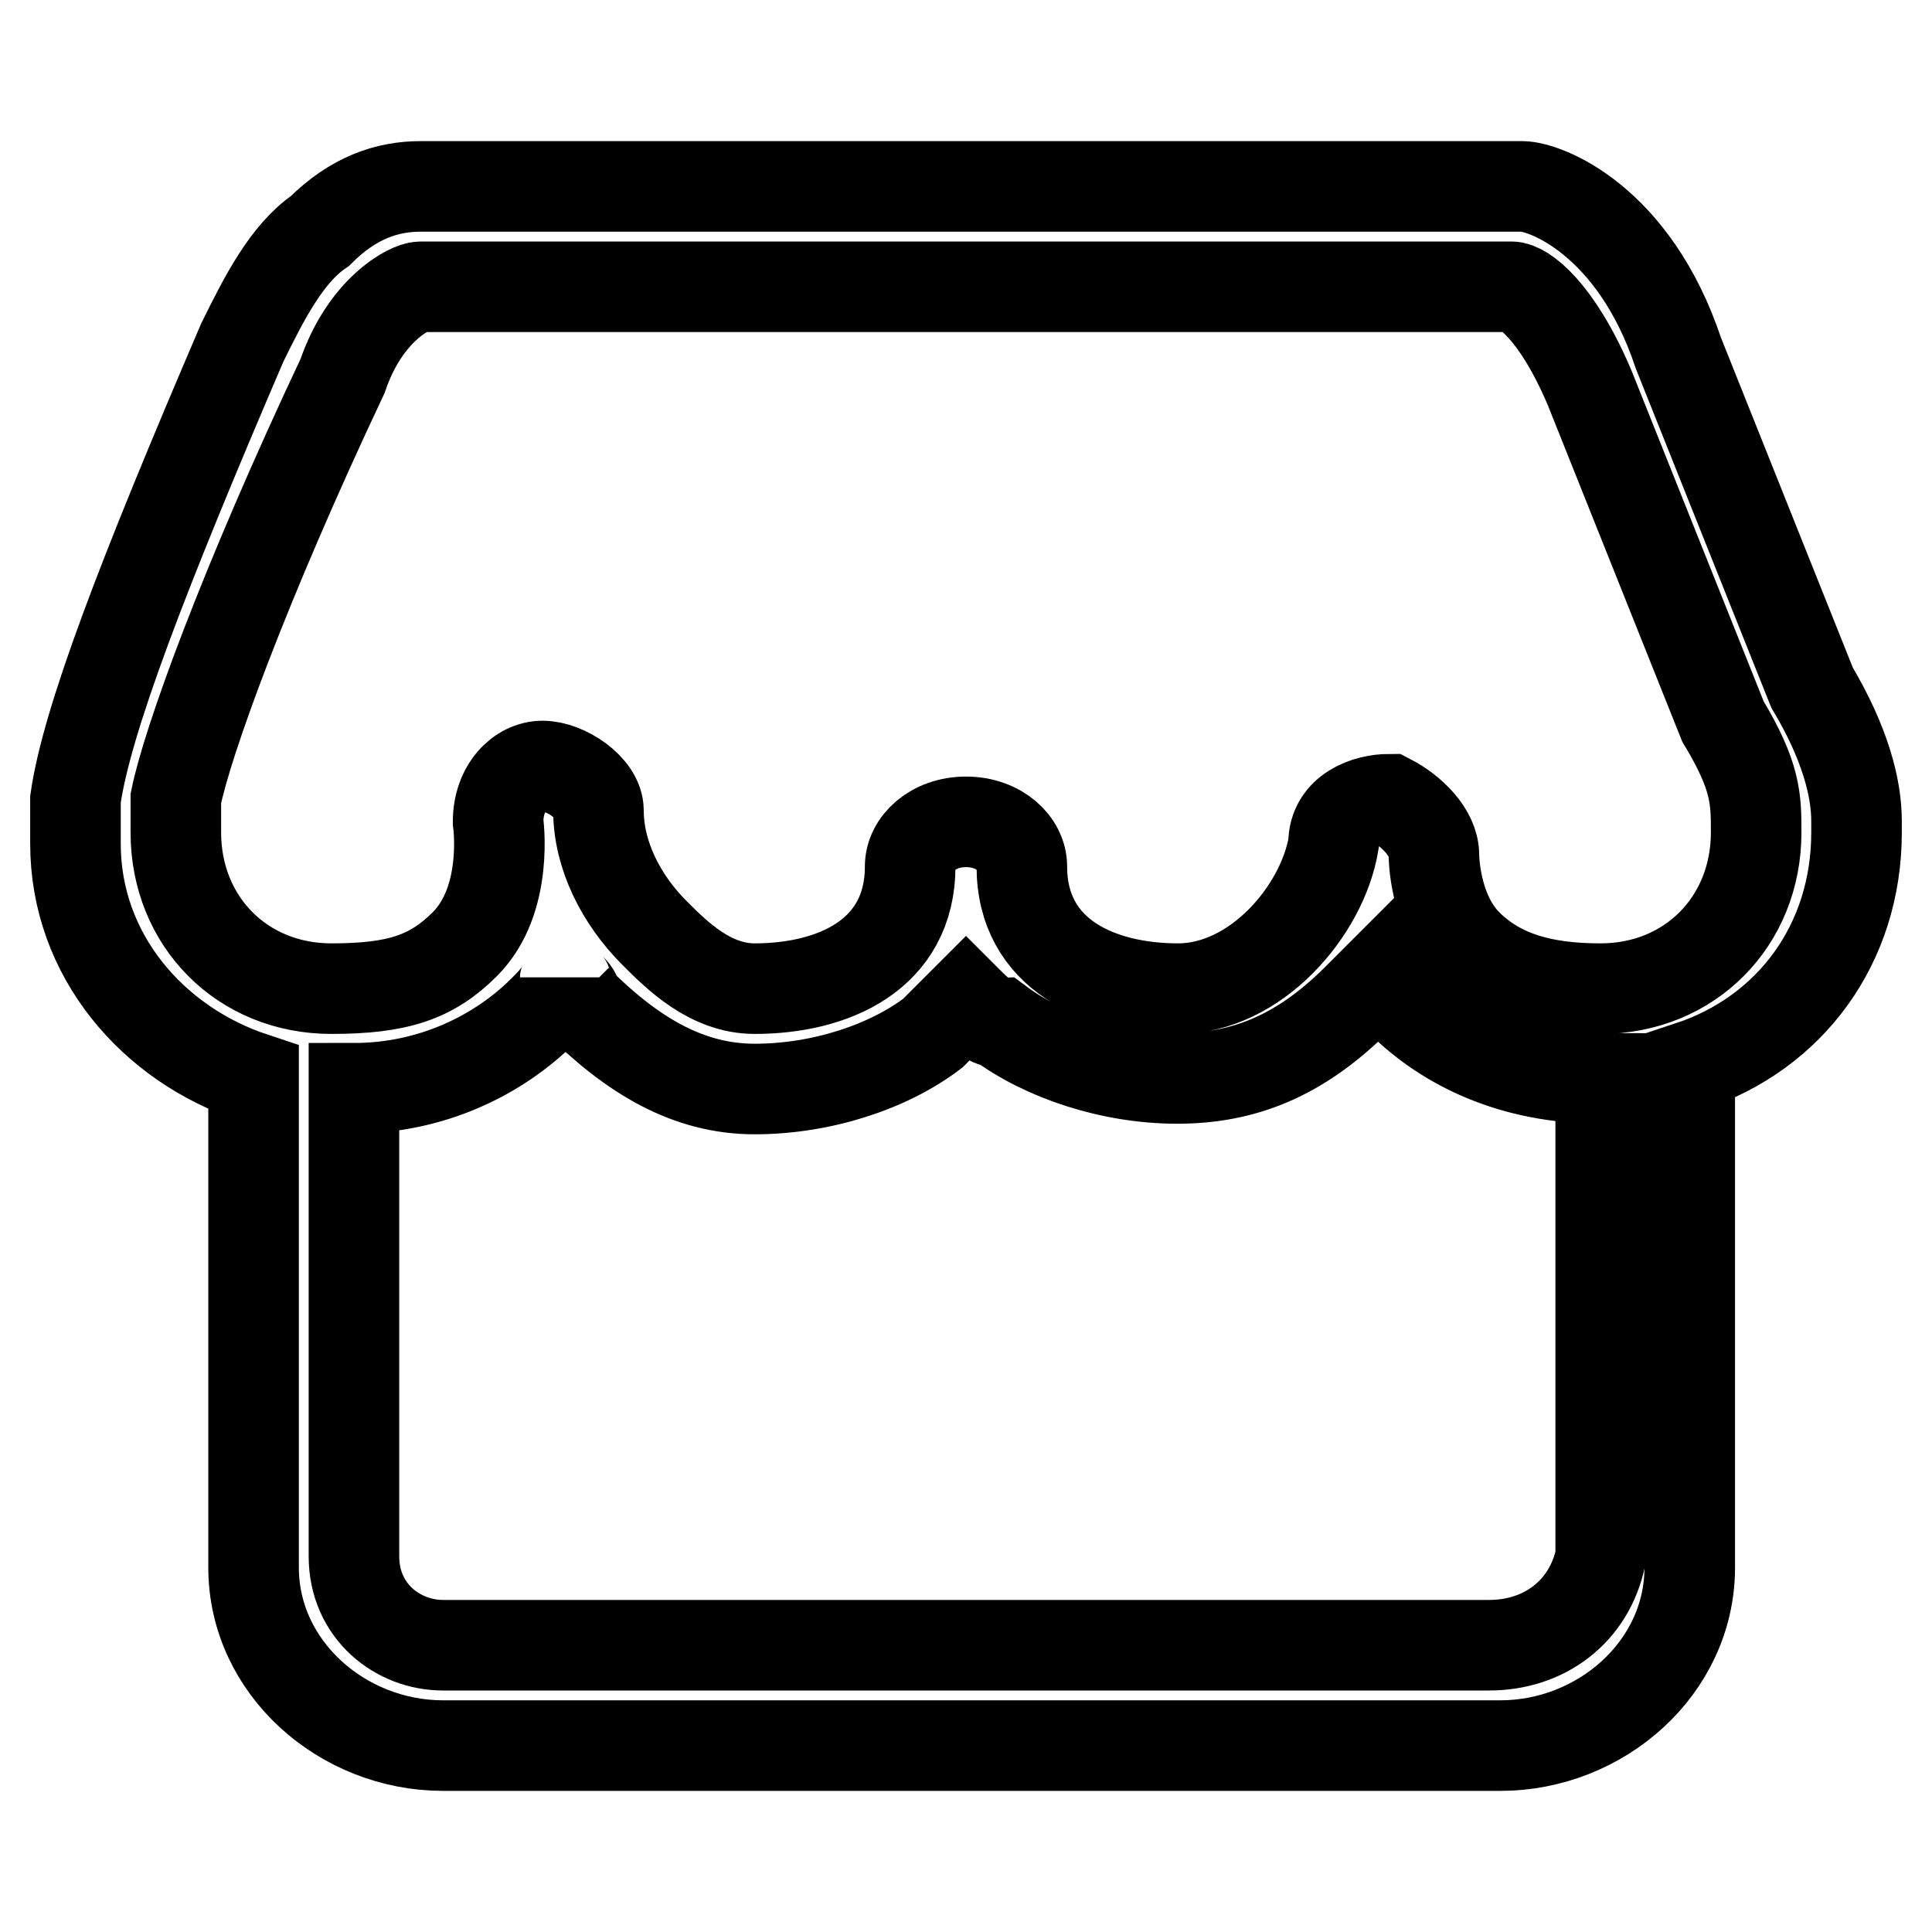 <?xml version="1.0" encoding="utf-8"?>
<!-- Svg Vector Icons : http://www.onlinewebfonts.com/icon -->
<!DOCTYPE svg PUBLIC "-//W3C//DTD SVG 1.1//EN" "http://www.w3.org/Graphics/SVG/1.1/DTD/svg11.dtd">
<svg version="1.1" xmlns="http://www.w3.org/2000/svg" xmlns:xlink="http://www.w3.org/1999/xlink" x="0px" y="0px" viewBox="0 0 256 256" enable-background="new 0 0 256 256" xml:space="preserve">
<g> <path stroke-width="12" fill-opacity="0" stroke="#000000"  d="M240.1,91.1l-17.7-44.3l0,0c-5.9-17.7-17.7-22.1-20.7-22.1h-1.5H55.7c-4.4,0-8.9,1.5-13.3,5.9 c-4.4,3-7.4,8.9-10.3,14.8c-13.3,31-20.6,50.1-22.1,60.5v1.5v1.5c0,0,0,1.5,0,2.9c0,14.8,10.3,26.6,23.6,31v64.9 c0,13.3,11.8,23.6,25.1,23.6h140.1c13.3,0,25.1-10.3,25.1-23.6v-66.4c13.3-4.4,22.1-16.2,22.1-31v-1.5 C246,104.4,244.5,98.5,240.1,91.1L240.1,91.1z M197.3,218H58.7c-5.9,0-11.8-4.4-11.8-11.8v-62c10.3,0,19.2-4.4,25.1-10.3 c1.5-1.5,2.9-3,2.9-4.4c0,1.5,1.5,1.5,1.5,3c7.4,7.4,14.8,11.8,23.6,11.8s17.7-2.9,23.6-7.4c1.5-1.5,2.9-2.9,4.4-4.4 c1.5,1.5,3,3,4.4,3c5.9,4.4,14.8,7.4,23.6,7.4c8.8,0,16.2-3,23.6-10.3c1.5-1.5,1.5-1.5,3-3c0,1.5,1.5,1.5,3,3 c5.9,5.9,14.8,10.3,26.5,10.3v63.4C210.6,213.5,204.7,218,197.3,218L197.3,218z M232.7,110.3L232.7,110.3L232.7,110.3 c0,11.8-8.8,20.7-20.6,20.7c-7.4,0-13.3-1.5-17.7-5.9s-4.4-11.8-4.4-11.8c0-3-3-5.9-5.9-7.4c-3,0-7.4,1.5-7.4,5.9 c-1.5,8.9-10.3,19.2-20.6,19.2c-10.3,0-20.7-4.4-20.7-16.2c0-3-3-5.9-7.4-5.9s-7.4,2.9-7.4,5.9c0,11.8-10.3,16.2-20.6,16.2 c-5.9,0-10.3-4.4-13.3-7.4c-4.4-4.4-7.4-10.3-7.4-16.2l0,0c0-3-4.4-5.9-7.4-5.9c-3,0-5.9,2.9-5.9,7.4c0,0,1.5,10.3-4.4,16.2 c-4.4,4.4-8.9,5.9-17.7,5.9c-11.8,0-20.6-8.9-20.6-20.7l0,0c0,0,0,0,0-1.5v-1.5v-1.5c1.5-7.4,8.9-28,22.1-56l0,0 C48.4,41,54.3,38,55.7,38h144.6c1.5,0,5.9,3,10.3,13.3l17.7,44.3l0,0C232.7,102.9,232.7,105.9,232.7,110.3 C232.7,108.8,232.7,108.8,232.7,110.3L232.7,110.3z"/></g>
</svg>